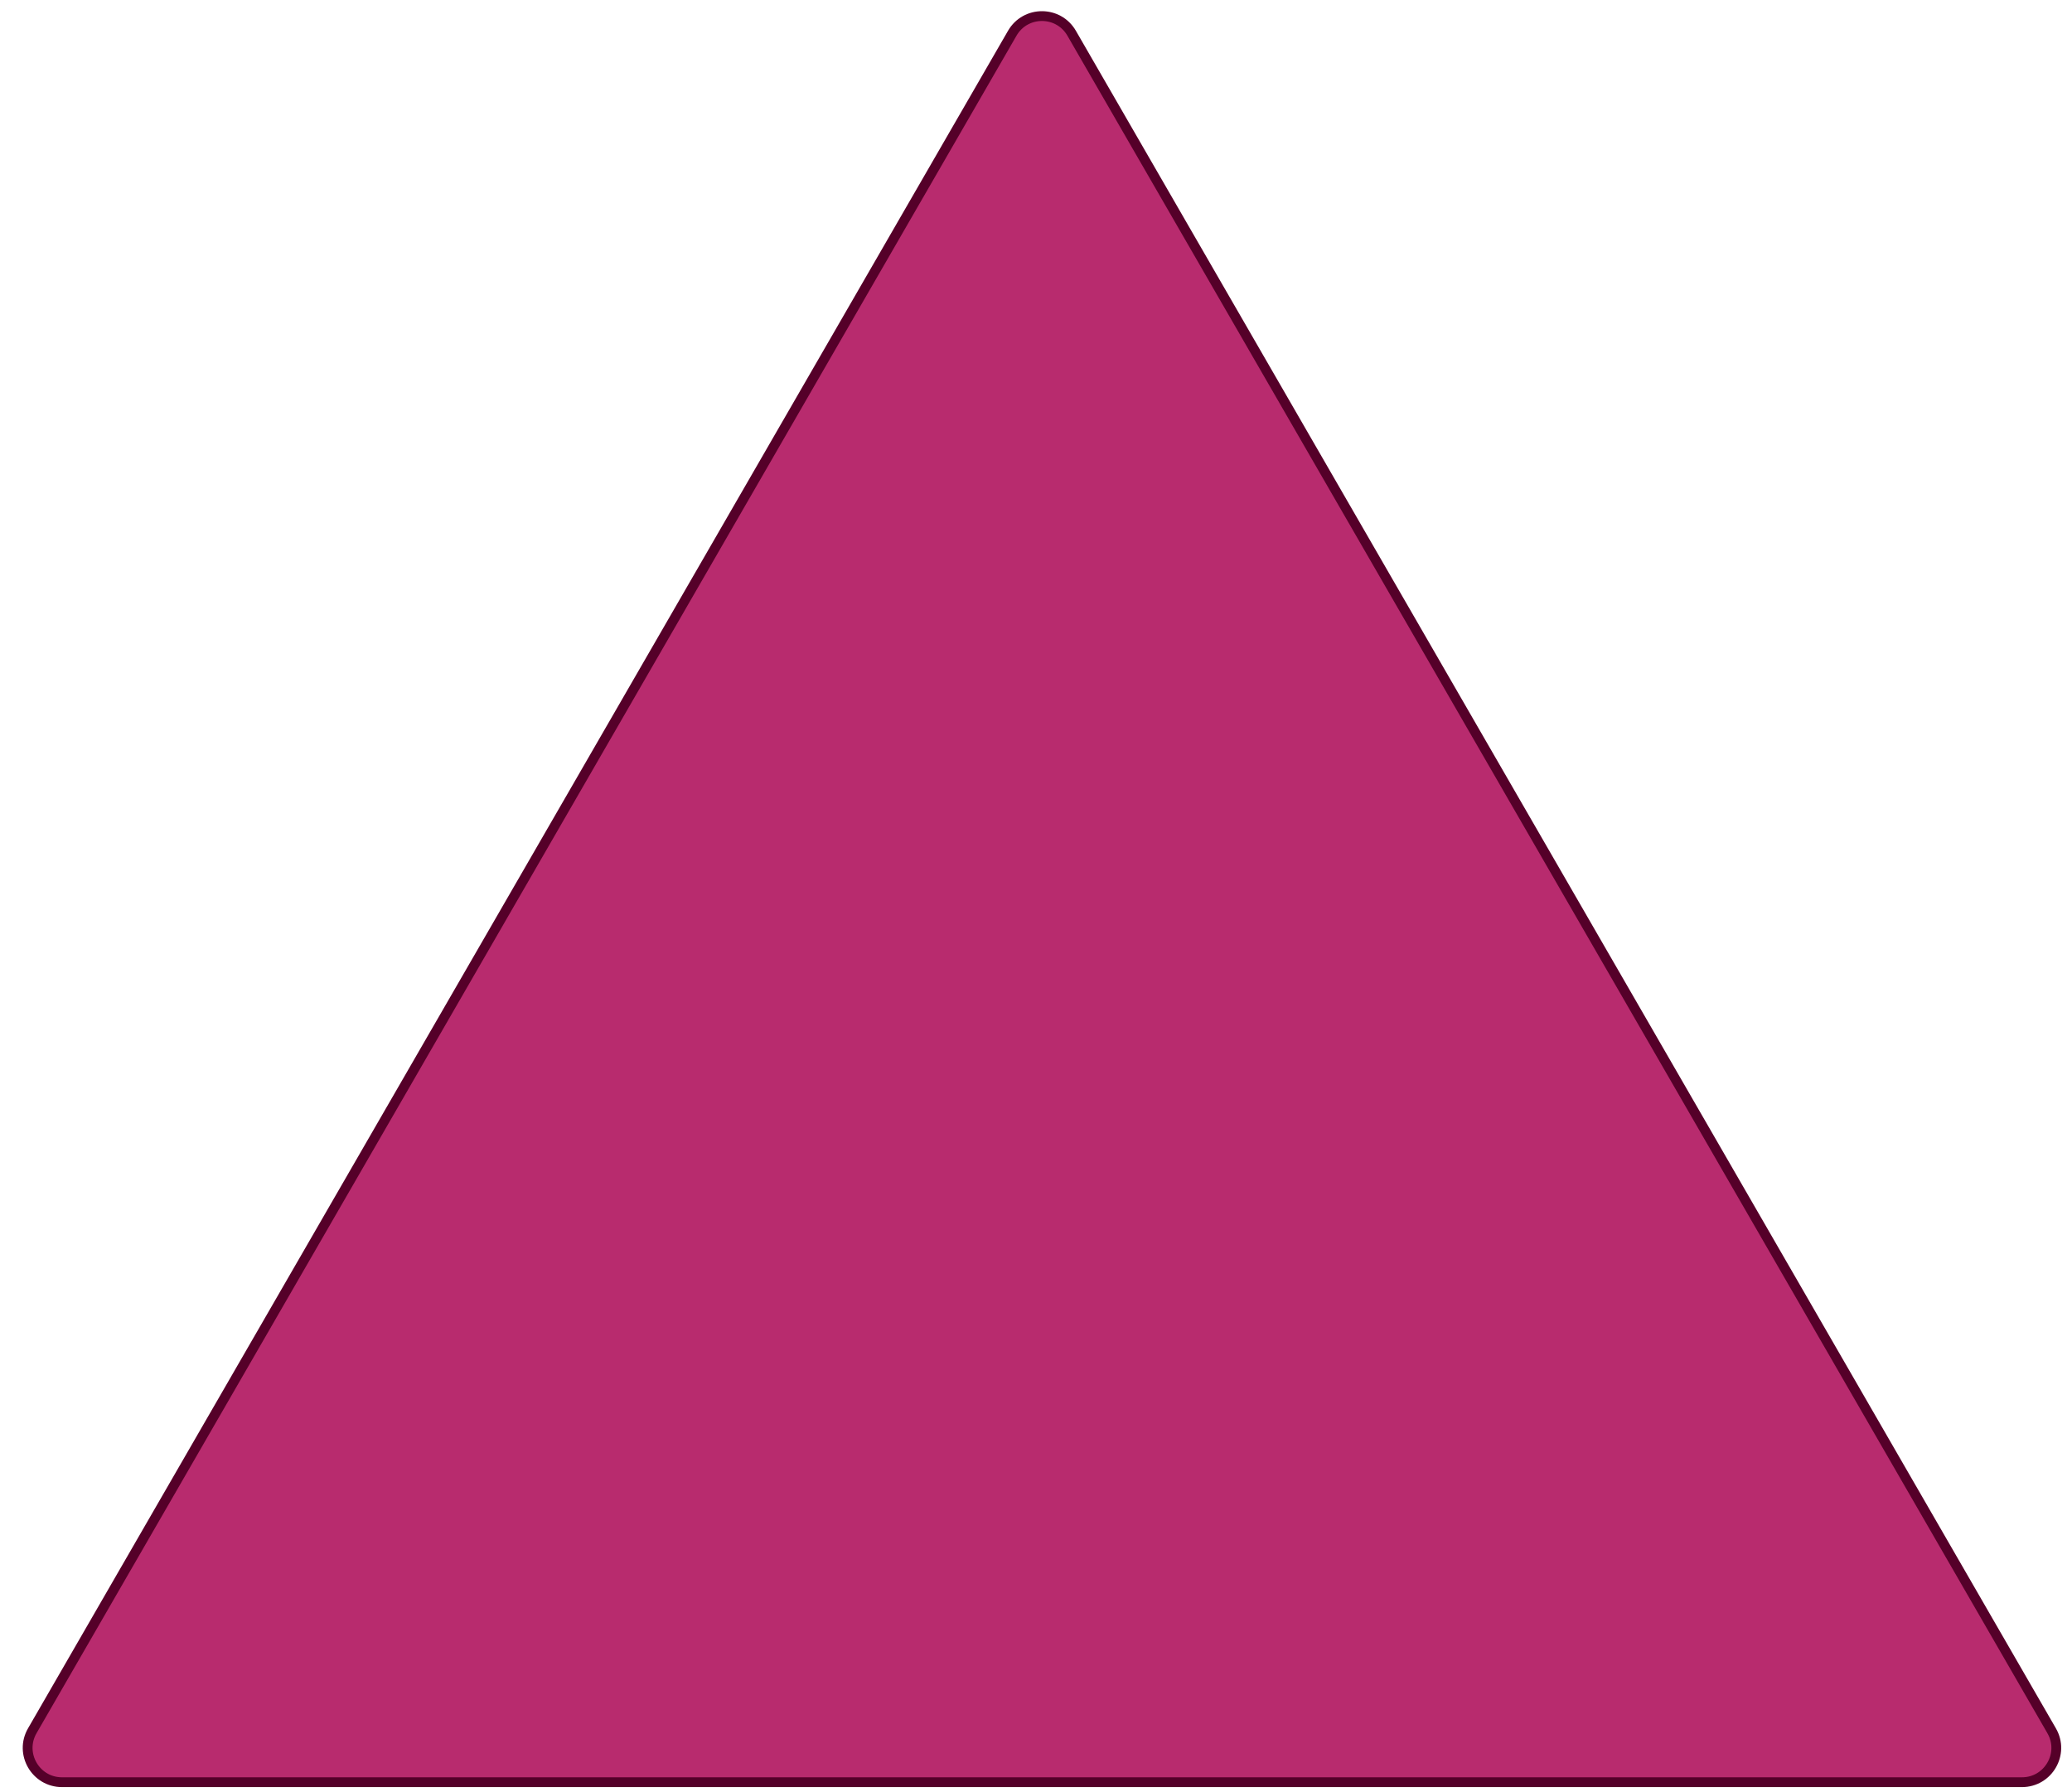 <?xml version="1.0" encoding="utf-8"?>
<svg xmlns="http://www.w3.org/2000/svg" fill="none" height="100%" overflow="visible" preserveAspectRatio="none" style="display: block;" viewBox="0 0 74 64" width="100%">
<g id="Polygon 19" style="mix-blend-mode:multiply">
<path d="M36.152 1.187C36.624 0.37 37.802 0.371 38.273 1.187L73.273 61.808C73.745 62.624 73.156 63.645 72.213 63.645H2.214C1.271 63.645 0.682 62.624 1.153 61.808L36.152 1.187Z" fill="#B82B6E"/>
<path d="M36.152 1.187C36.624 0.37 37.802 0.371 38.273 1.187L73.273 61.808C73.745 62.624 73.156 63.645 72.213 63.645H2.214C1.271 63.645 0.682 62.624 1.153 61.808L36.152 1.187Z" stroke="#550029" stroke-width="0.35"/>
</g>
</svg>